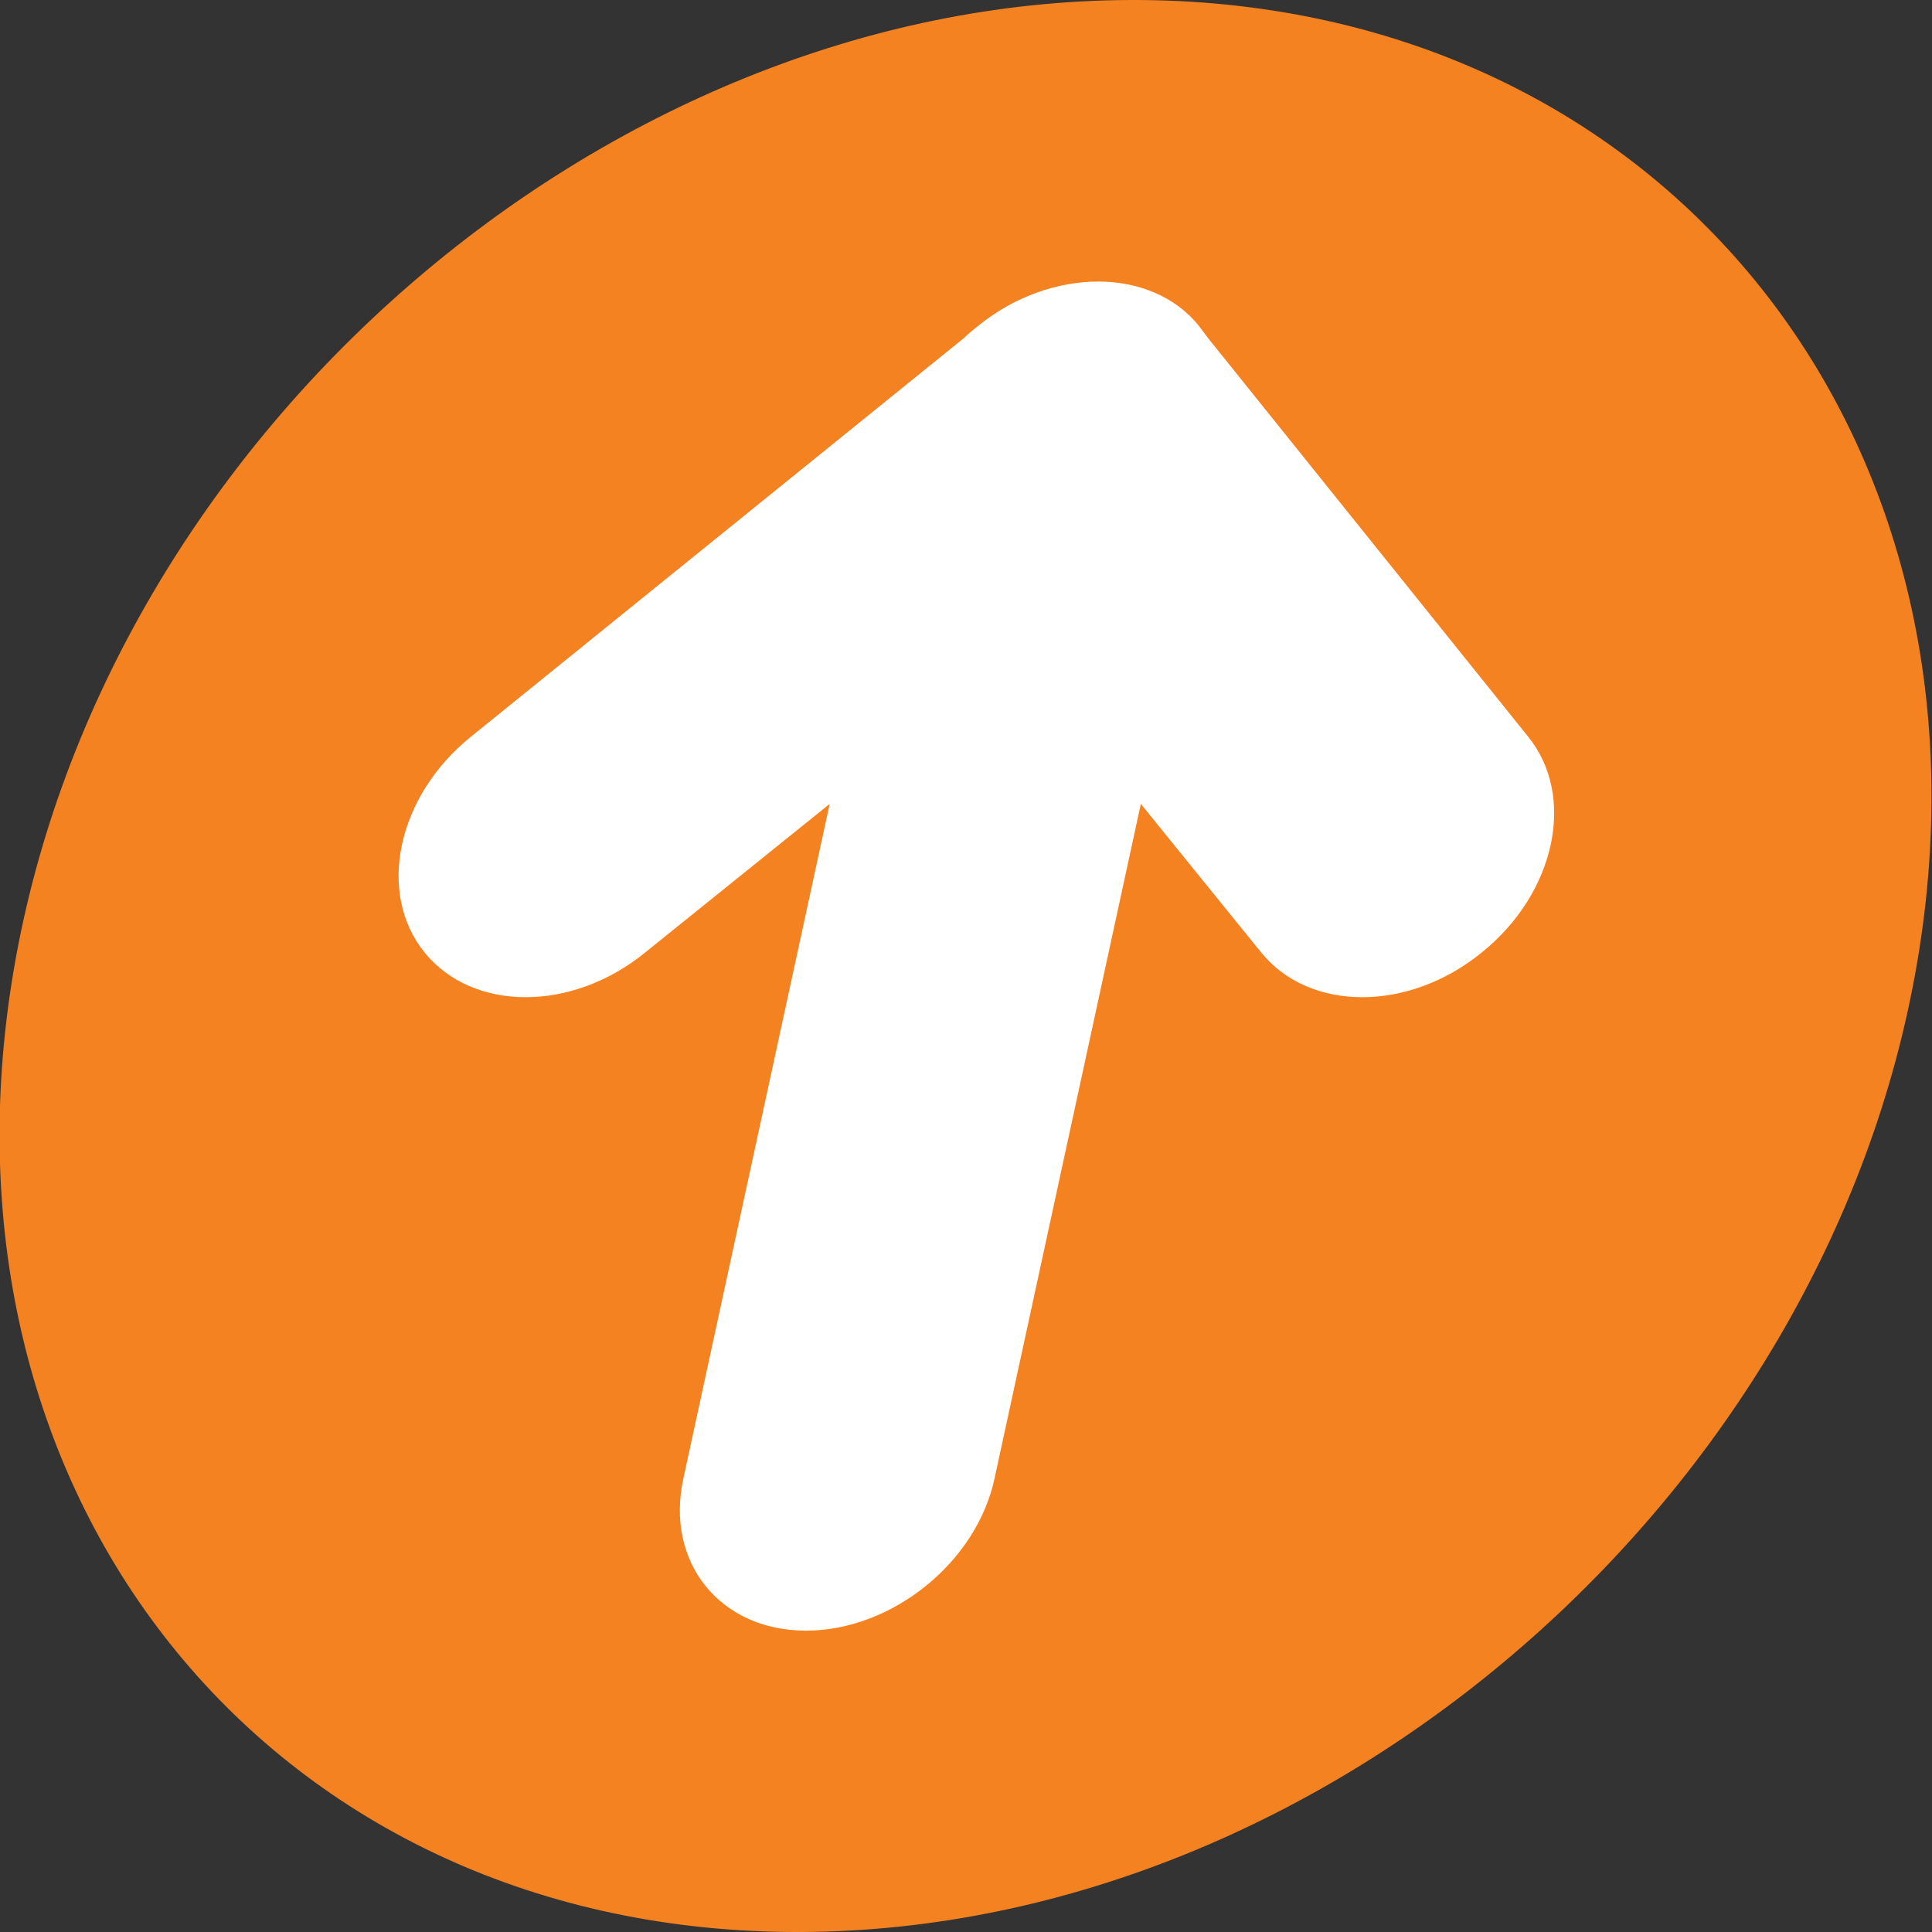 <svg width="40" height="40" viewBox="0 0 40 40" fill="none" xmlns="http://www.w3.org/2000/svg">
<rect x="0" y="0" width="40" height="40" fill="#333333" stroke="none"/>
<g clip-path="url(#clip0_4038_6122)">
<path d="M23.395 6.46808e-05C12.515 0.041 2.168 9.03 0.286 20.072C-1.595 31.113 5.706 40.041 16.585 40C27.464 39.959 37.812 30.97 39.693 19.928C41.575 8.887 34.294 -0.041 23.395 6.46808e-05Z" fill="#F58220"/>
<path d="M31.636 15.249L25.01 6.998C24.949 6.916 24.887 6.834 24.826 6.752C24.335 6.136 23.558 5.829 22.74 5.829C21.902 5.829 21.002 6.136 20.245 6.752C20.143 6.834 20.041 6.916 19.959 6.998L9.755 15.249C8.221 16.48 7.791 18.491 8.793 19.723C9.796 20.954 11.841 20.954 13.354 19.723L17.178 16.644L14.151 30.6C13.763 32.345 14.908 33.761 16.687 33.761C18.466 33.761 20.225 32.345 20.593 30.6L23.62 16.644L26.114 19.723C27.117 20.954 29.162 20.954 30.675 19.723C32.209 18.491 32.638 16.48 31.636 15.249Z" fill="white"/>
</g>
<defs>
<clipPath id="clip0_4038_6122">
<rect width="40" height="40" fill="white"/>
</clipPath>
</defs>
</svg>
